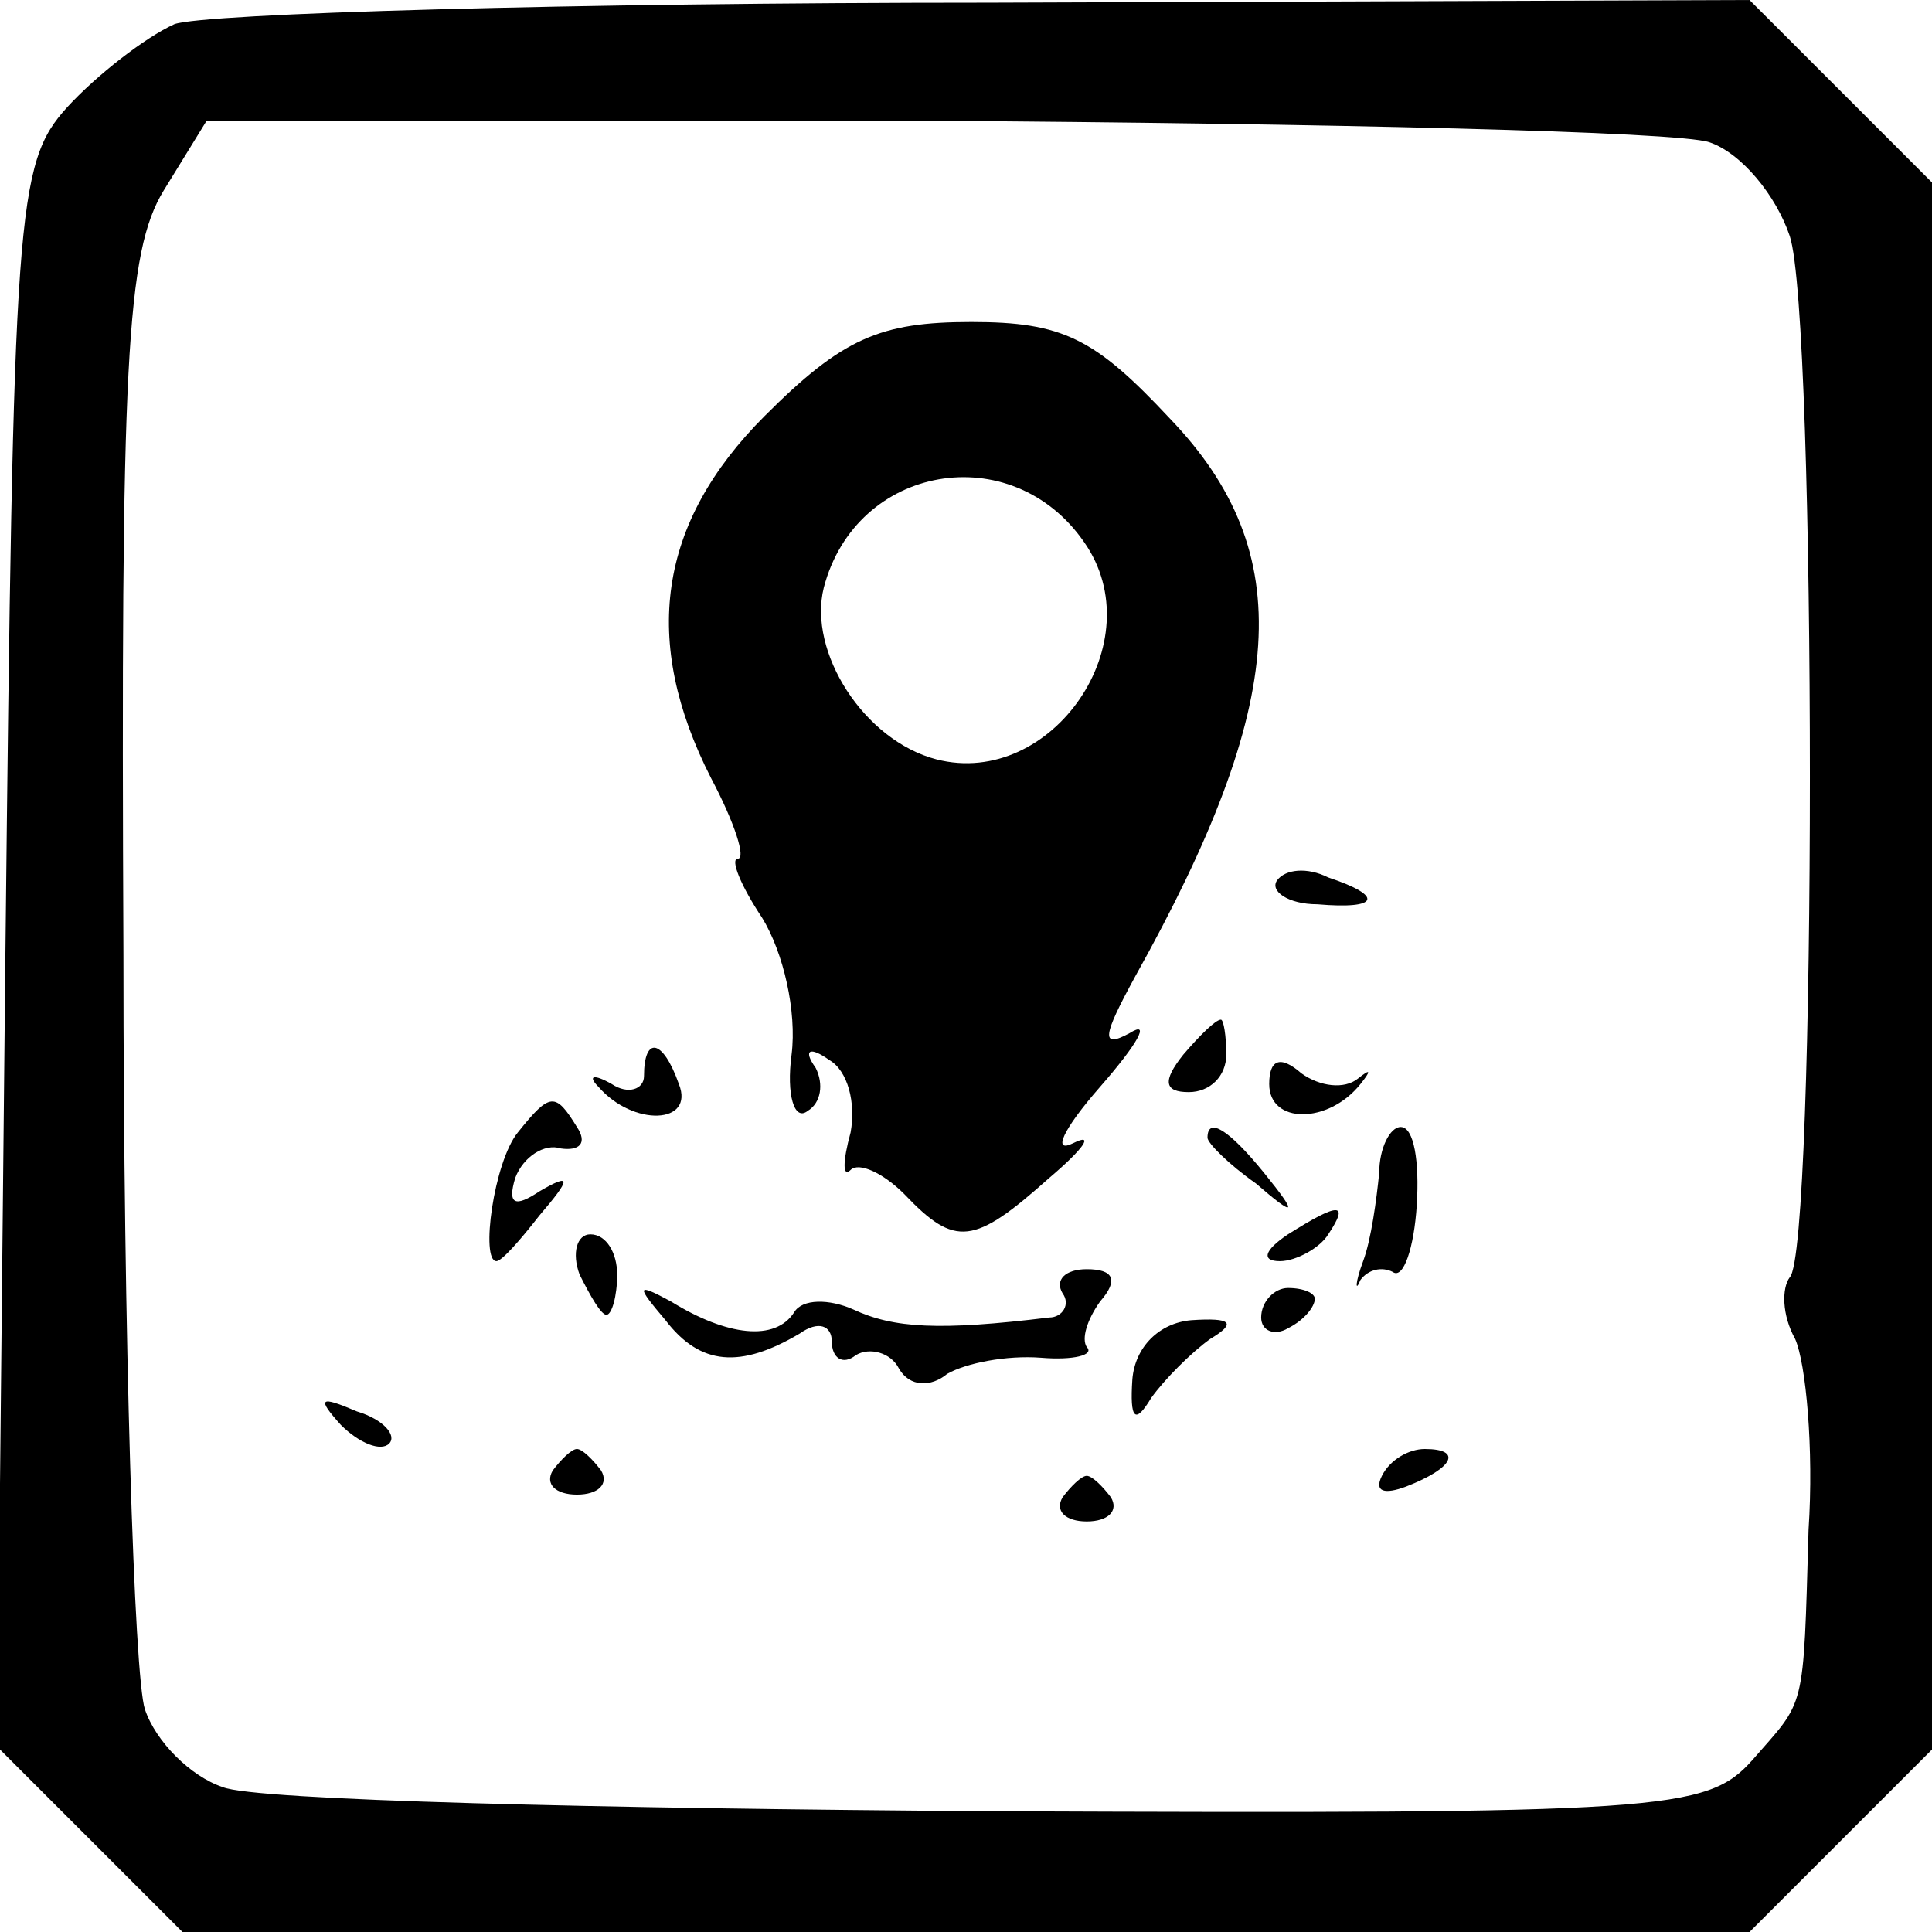 <?xml version="1.0" standalone="no"?>
<!DOCTYPE svg PUBLIC "-//W3C//DTD SVG 20010904//EN"
 "http://www.w3.org/TR/2001/REC-SVG-20010904/DTD/svg10.dtd">
<svg version="1.0" xmlns="http://www.w3.org/2000/svg"
 width="72pt" height="72pt" viewBox="0 0 72 72"
 preserveAspectRatio="xMidYMid meet">
<g transform="translate(0,72) scale(0.1,-0.1)"
fill="#000000" stroke="none">
<path d="M65 711 c-11 -5 -29 -19 -40 -31 -19 -21 -20 -38 -23 -317 l-3 -294
35 -35 34 -34 292 0 292 0 34 34 34 34 0 292 0 292 -34 34 -34 34 -283 -1
c-156 0 -293 -4 -304 -8z m572 -44 c12 -4 25 -20 30 -35 10 -30 10 -378 0
-388 -3 -4 -3 -14 2 -23 4 -9 7 -41 5 -71 -2 -69 -1 -63 -21 -86 -17 -19 -33
-20 -283 -19 -146 1 -275 4 -287 9 -12 4 -25 17 -29 29 -4 12 -8 138 -8 281
-1 221 1 262 15 285 l16 26 269 0 c148 -1 279 -4 291 -8z"/>
<path d="M285 565 c-40 -40 -46 -84 -20 -135 9 -17 13 -30 10 -30 -3 0 1 -10
9 -22 8 -13 13 -35 11 -51 -2 -15 1 -25 6 -21 5 3 6 10 3 16 -5 7 -2 8 5 3 7
-4 10 -16 8 -27 -3 -11 -3 -17 0 -14 3 3 12 -1 20 -9 19 -20 26 -19 54 6 13
11 17 17 9 13 -8 -4 -4 5 10 21 14 16 19 25 11 20 -11 -6 -10 -1 2 21 57 102
61 158 13 208 -28 30 -40 36 -74 36 -34 0 -48 -6 -77 -35z m119 -47 c26 -37
-12 -92 -55 -81 -27 7 -48 40 -42 64 12 46 70 56 97 17z"/>
<path d="M476 392 c-3 -4 4 -9 15 -9 23 -2 25 3 4 10 -8 4 -16 3 -19 -1z"/>
<path d="M441 327 c-8 -10 -7 -14 2 -14 8 0 14 6 14 14 0 7 -1 13 -2 13 -2 0
-8 -6 -14 -13z"/>
<path d="M240 319 c0 -5 -6 -7 -12 -3 -7 4 -9 3 -5 -1 13 -15 36 -14 30 1 -6
17 -13 18 -13 3z"/>
<path d="M473 316 c0 -15 22 -15 34 0 4 5 4 6 -1 2 -5 -4 -14 -3 -21 2 -8 7
-12 5 -12 -4z"/>
<path d="M193 298 c-9 -11 -14 -48 -8 -48 2 0 9 8 16 17 12 14 12 16 0 9 -9
-6 -12 -5 -9 5 3 8 11 13 17 11 7 -1 10 2 6 8 -8 13 -10 13 -22 -2z"/>
<path d="M450 296 c0 -2 8 -10 18 -17 15 -13 16 -12 3 4 -13 16 -21 21 -21 13z"/>
<path d="M514 283 c-1 -10 -3 -25 -6 -33 -3 -8 -3 -12 -1 -7 3 4 8 5 12 3 4
-3 8 9 9 25 1 16 -1 29 -6 29 -4 0 -8 -8 -8 -17z"/>
<path d="M480 260 c-9 -6 -10 -10 -3 -10 6 0 15 5 18 10 8 12 4 12 -15 0z"/>
<path d="M216 245 c4 -8 8 -15 10 -15 2 0 4 7 4 15 0 8 -4 15 -10 15 -5 0 -7
-7 -4 -15z"/>
<path d="M396 238 c3 -4 0 -9 -5 -9 -41 -5 -58 -4 -73 3 -9 4 -19 4 -22 -1 -7
-11 -25 -9 -46 4 -13 7 -13 6 -2 -7 13 -17 28 -18 50 -5 7 5 12 3 12 -3 0 -6
4 -9 9 -5 5 3 13 1 16 -5 4 -7 12 -7 18 -2 7 4 22 7 35 6 12 -1 20 1 17 4 -2
3 0 10 5 17 7 8 5 12 -5 12 -8 0 -12 -4 -9 -9z"/>
<path d="M470 229 c0 -5 5 -7 10 -4 6 3 10 8 10 11 0 2 -4 4 -10 4 -5 0 -10
-5 -10 -11z"/>
<path d="M422 206 c-1 -15 1 -17 7 -7 5 7 15 17 22 22 10 6 8 8 -7 7 -12 -1
-21 -10 -22 -22z"/>
<path d="M127 189 c7 -7 15 -10 18 -7 3 3 -2 9 -12 12 -14 6 -15 5 -6 -5z"/>
<path d="M206 172 c-3 -5 1 -9 9 -9 8 0 12 4 9 9 -3 4 -7 8 -9 8 -2 0 -6 -4
-9 -8z"/>
<path d="M515 170 c-3 -6 1 -7 9 -4 18 7 21 14 7 14 -6 0 -13 -4 -16 -10z"/>
<path d="M396 162 c-3 -5 1 -9 9 -9 8 0 12 4 9 9 -3 4 -7 8 -9 8 -2 0 -6 -4
-9 -8z"/>
</g>
</svg>
